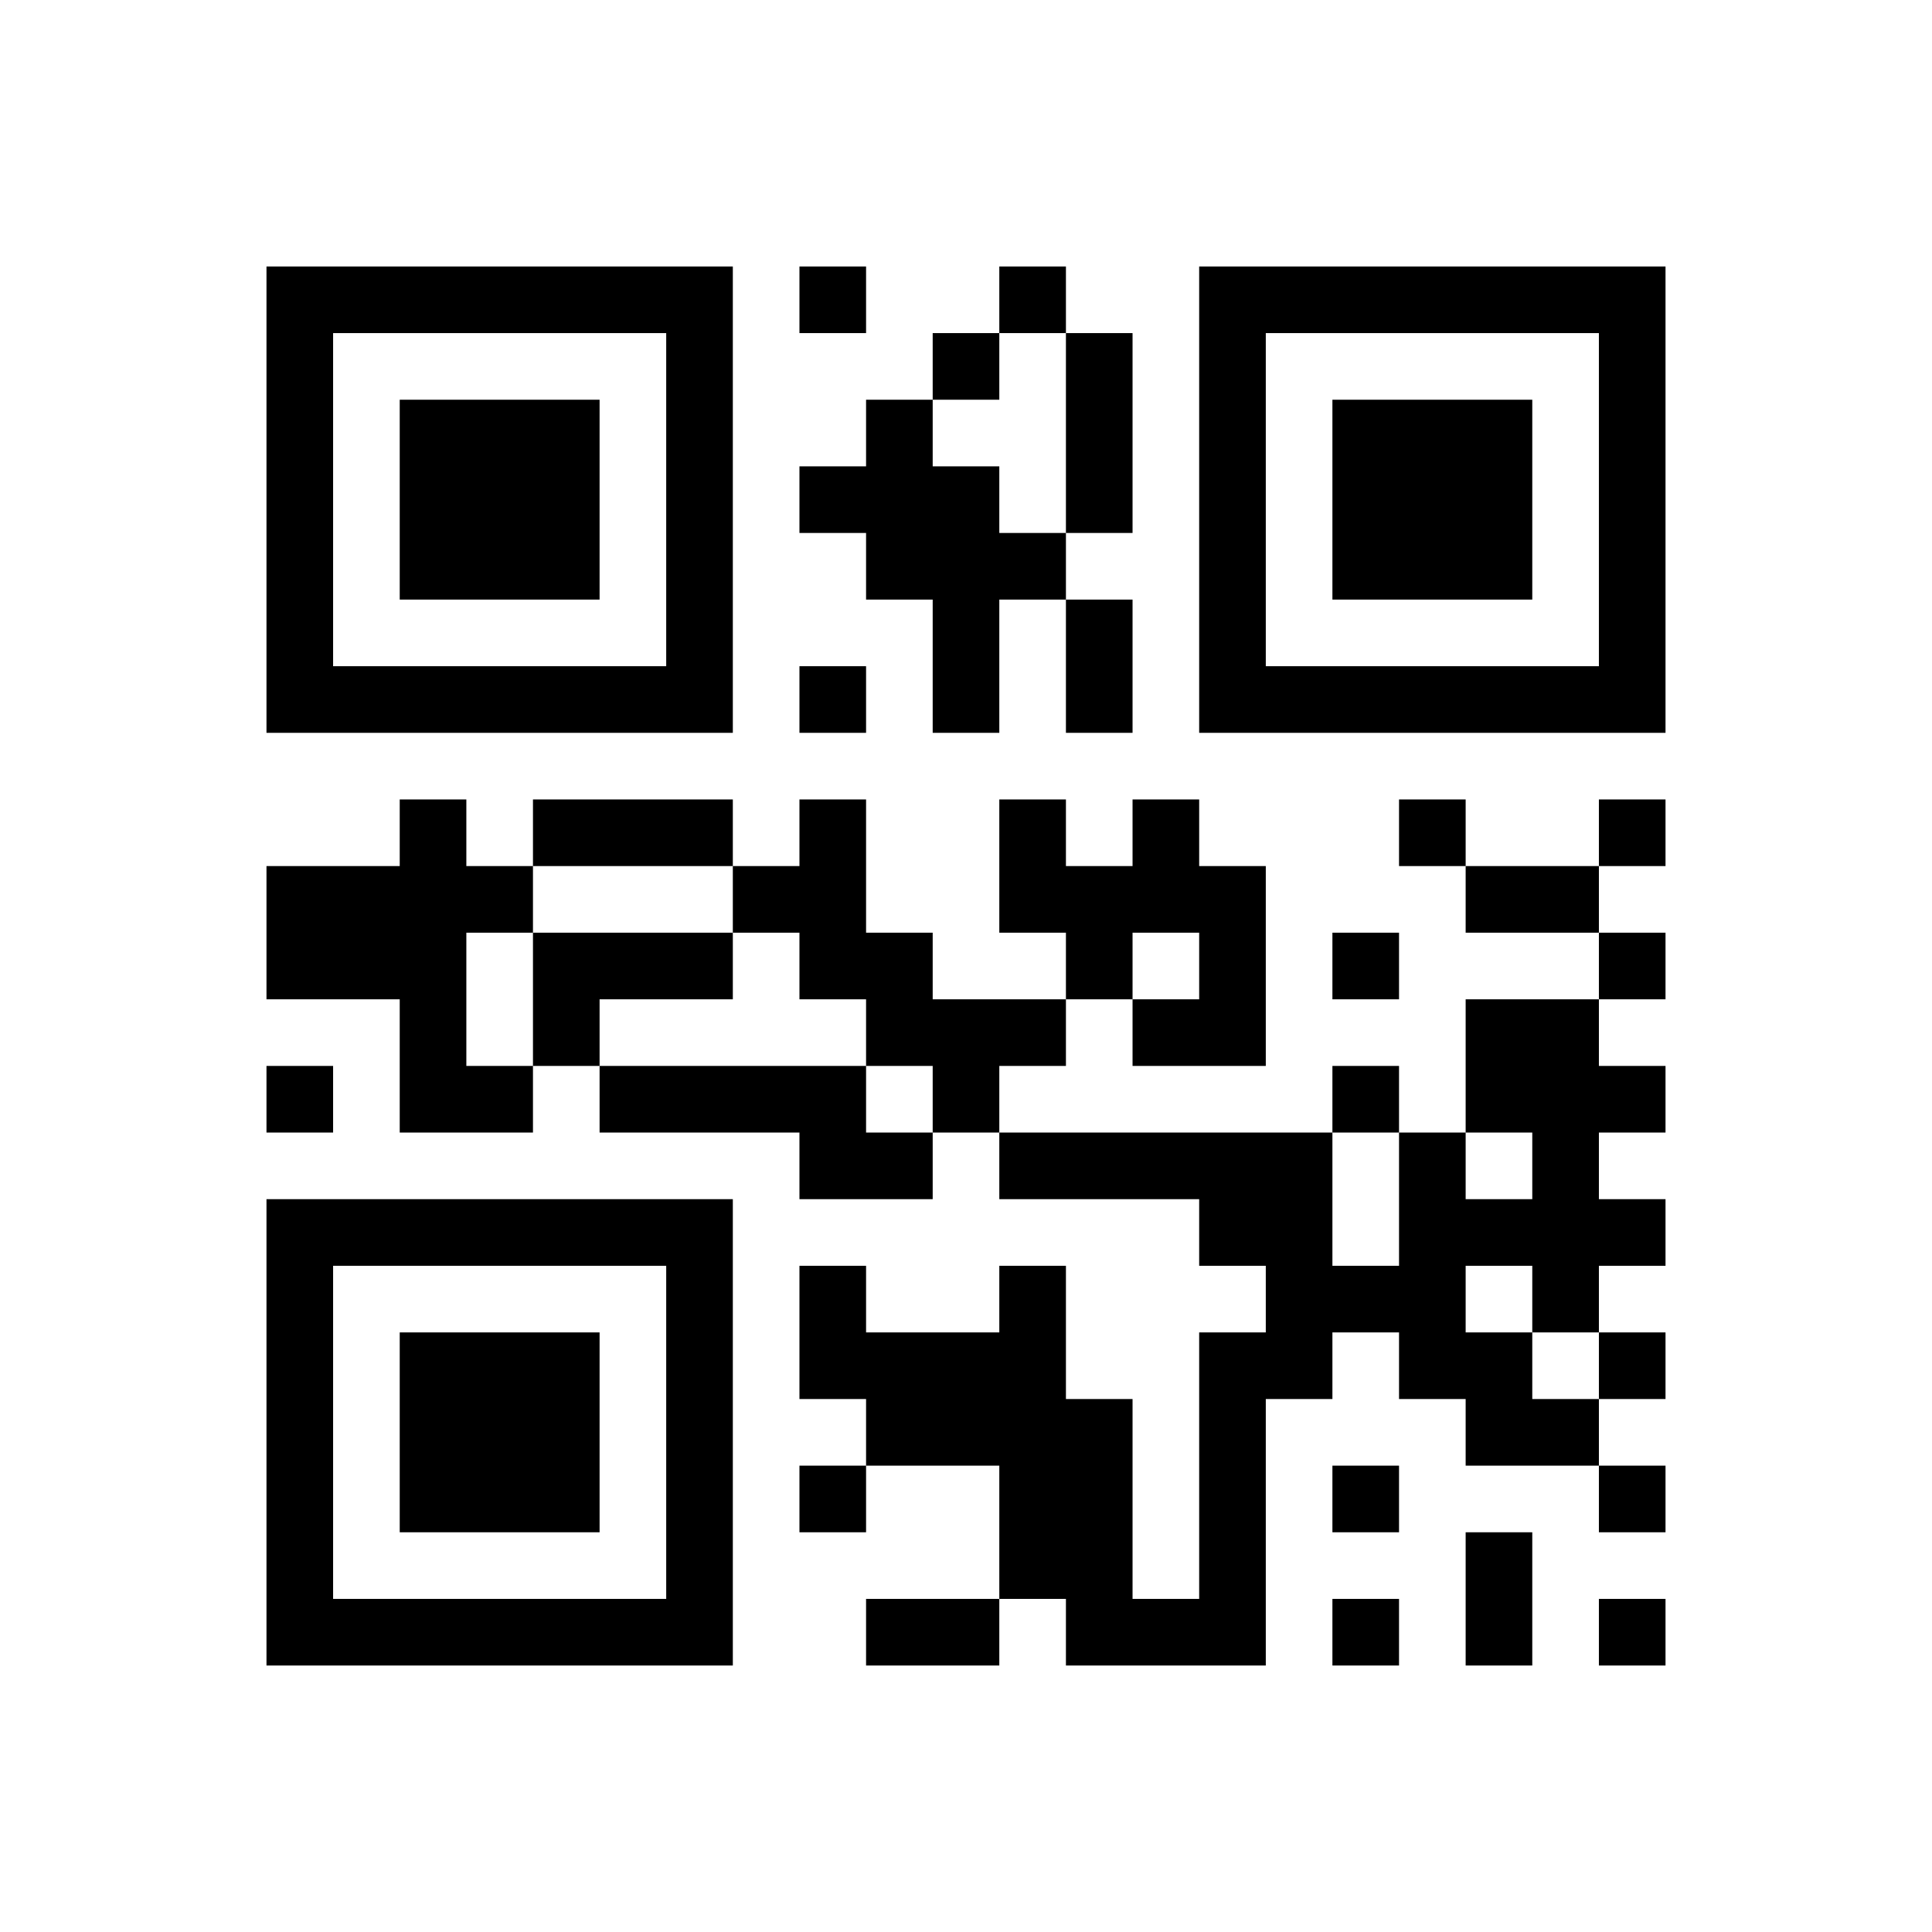 ﻿<?xml version="1.0" encoding="UTF-8"?>
<!DOCTYPE svg PUBLIC "-//W3C//DTD SVG 1.1//EN" "http://www.w3.org/Graphics/SVG/1.1/DTD/svg11.dtd">
<svg xmlns="http://www.w3.org/2000/svg" version="1.1" viewBox="0 0 29 29" stroke="none">
	<rect width="100%" height="100%" fill="#ffffff"/>
	<path d="M4,4h7v1h-7z M12,4h1v1h-1z M15,4h1v1h-1z M18,4h7v1h-7z M4,5h1v6h-1z M10,5h1v6h-1z M14,5h1v1h-1z M16,5h1v3h-1z M18,5h1v6h-1z M24,5h1v6h-1z M6,6h3v3h-3z M13,6h1v3h-1z M20,6h3v3h-3z M12,7h1v1h-1z M14,7h1v4h-1z M15,8h1v1h-1z M16,9h1v2h-1z M5,10h5v1h-5z M12,10h1v1h-1z M19,10h5v1h-5z M6,12h1v5h-1z M8,12h3v1h-3z M12,12h1v3h-1z M15,12h1v2h-1z M17,12h1v2h-1z M21,12h1v1h-1z M24,12h1v1h-1z M4,13h2v2h-2z M7,13h1v1h-1z M11,13h1v1h-1z M16,13h1v2h-1z M18,13h1v3h-1z M22,13h2v1h-2z M8,14h3v1h-3z M13,14h1v2h-1z M20,14h1v1h-1z M24,14h1v1h-1z M8,15h1v1h-1z M14,15h2v1h-2z M17,15h1v1h-1z M22,15h2v2h-2z M4,16h1v1h-1z M7,16h1v1h-1z M9,16h4v1h-4z M14,16h1v1h-1z M20,16h1v1h-1z M24,16h1v1h-1z M12,17h2v1h-2z M15,17h5v1h-5z M21,17h1v4h-1z M23,17h1v3h-1z M4,18h7v1h-7z M18,18h2v1h-2z M22,18h1v1h-1z M24,18h1v1h-1z M4,19h1v6h-1z M10,19h1v6h-1z M12,19h1v2h-1z M15,19h1v5h-1z M19,19h2v1h-2z M6,20h3v3h-3z M13,20h2v2h-2z M18,20h1v5h-1z M19,20h1v1h-1z M22,20h1v2h-1z M24,20h1v1h-1z M16,21h1v4h-1z M23,21h1v1h-1z M12,22h1v1h-1z M20,22h1v1h-1z M24,22h1v1h-1z M22,23h1v2h-1z M5,24h5v1h-5z M13,24h2v1h-2z M17,24h1v1h-1z M20,24h1v1h-1z M24,24h1v1h-1z" fill="#000000"/>
</svg>
